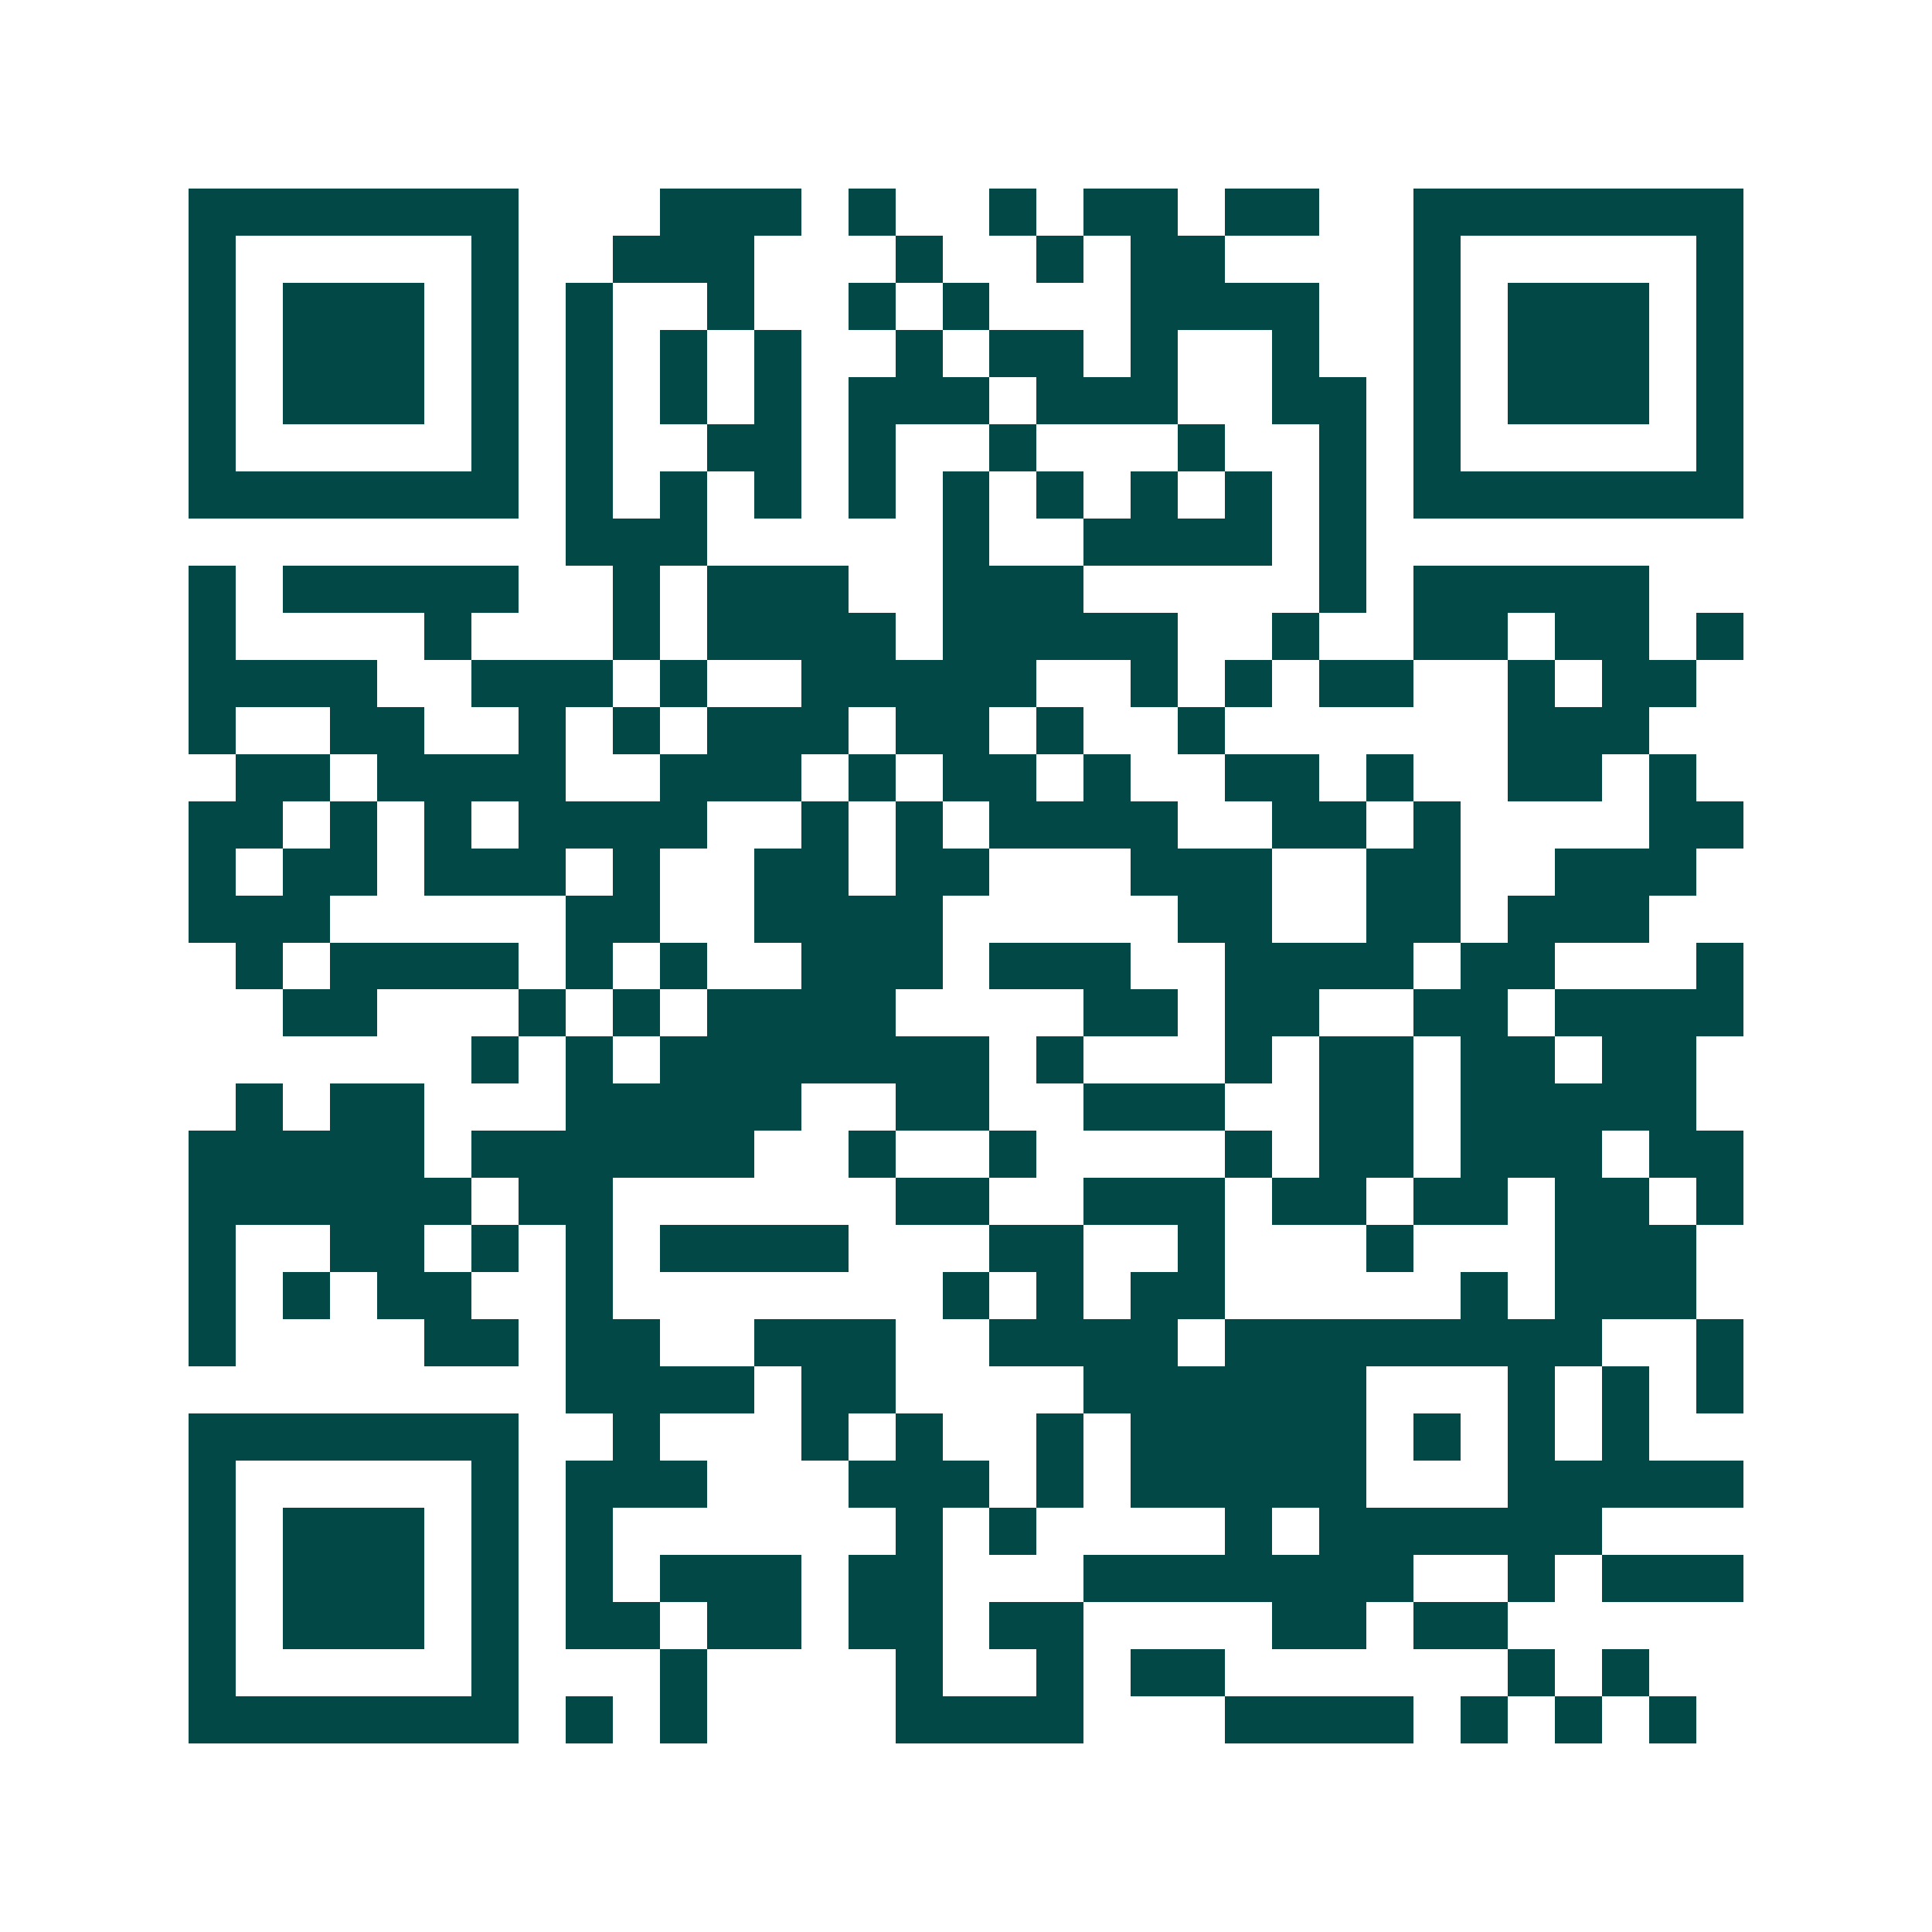 <svg xmlns="http://www.w3.org/2000/svg" width="200" height="200" viewBox="0 0 41 41" shape-rendering="crispEdges"><path fill="#ffffff" d="M0 0h41v41H0z"/><path stroke="#014847" d="M4 4.5h7m3 0h3m1 0h1m2 0h1m1 0h2m1 0h2m2 0h7M4 5.5h1m5 0h1m2 0h3m3 0h1m2 0h1m1 0h2m4 0h1m5 0h1M4 6.5h1m1 0h3m1 0h1m1 0h1m2 0h1m2 0h1m1 0h1m3 0h4m2 0h1m1 0h3m1 0h1M4 7.5h1m1 0h3m1 0h1m1 0h1m1 0h1m1 0h1m2 0h1m1 0h2m1 0h1m2 0h1m2 0h1m1 0h3m1 0h1M4 8.5h1m1 0h3m1 0h1m1 0h1m1 0h1m1 0h1m1 0h3m1 0h3m2 0h2m1 0h1m1 0h3m1 0h1M4 9.5h1m5 0h1m1 0h1m2 0h2m1 0h1m2 0h1m3 0h1m2 0h1m1 0h1m5 0h1M4 10.5h7m1 0h1m1 0h1m1 0h1m1 0h1m1 0h1m1 0h1m1 0h1m1 0h1m1 0h1m1 0h7M12 11.5h3m5 0h1m2 0h4m1 0h1M4 12.5h1m1 0h5m2 0h1m1 0h3m2 0h3m5 0h1m1 0h5M4 13.5h1m4 0h1m3 0h1m1 0h4m1 0h5m2 0h1m2 0h2m1 0h2m1 0h1M4 14.5h4m2 0h3m1 0h1m2 0h5m2 0h1m1 0h1m1 0h2m2 0h1m1 0h2M4 15.5h1m2 0h2m2 0h1m1 0h1m1 0h3m1 0h2m1 0h1m2 0h1m6 0h3M5 16.5h2m1 0h4m2 0h3m1 0h1m1 0h2m1 0h1m2 0h2m1 0h1m2 0h2m1 0h1M4 17.5h2m1 0h1m1 0h1m1 0h4m2 0h1m1 0h1m1 0h4m2 0h2m1 0h1m4 0h2M4 18.5h1m1 0h2m1 0h3m1 0h1m2 0h2m1 0h2m3 0h3m2 0h2m2 0h3M4 19.5h3m5 0h2m2 0h4m5 0h2m2 0h2m1 0h3M5 20.5h1m1 0h4m1 0h1m1 0h1m2 0h3m1 0h3m2 0h4m1 0h2m3 0h1M6 21.5h2m3 0h1m1 0h1m1 0h4m4 0h2m1 0h2m2 0h2m1 0h4M10 22.5h1m1 0h1m1 0h7m1 0h1m3 0h1m1 0h2m1 0h2m1 0h2M5 23.5h1m1 0h2m3 0h5m2 0h2m2 0h3m2 0h2m1 0h5M4 24.5h5m1 0h6m2 0h1m2 0h1m4 0h1m1 0h2m1 0h3m1 0h2M4 25.5h6m1 0h2m6 0h2m2 0h3m1 0h2m1 0h2m1 0h2m1 0h1M4 26.5h1m2 0h2m1 0h1m1 0h1m1 0h4m3 0h2m2 0h1m3 0h1m3 0h3M4 27.5h1m1 0h1m1 0h2m2 0h1m7 0h1m1 0h1m1 0h2m5 0h1m1 0h3M4 28.5h1m4 0h2m1 0h2m2 0h3m2 0h4m1 0h8m2 0h1M12 29.5h4m1 0h2m4 0h6m3 0h1m1 0h1m1 0h1M4 30.5h7m2 0h1m3 0h1m1 0h1m2 0h1m1 0h5m1 0h1m1 0h1m1 0h1M4 31.5h1m5 0h1m1 0h3m3 0h3m1 0h1m1 0h5m3 0h5M4 32.5h1m1 0h3m1 0h1m1 0h1m6 0h1m1 0h1m4 0h1m1 0h6M4 33.5h1m1 0h3m1 0h1m1 0h1m1 0h3m1 0h2m3 0h7m2 0h1m1 0h3M4 34.5h1m1 0h3m1 0h1m1 0h2m1 0h2m1 0h2m1 0h2m4 0h2m1 0h2M4 35.5h1m5 0h1m3 0h1m4 0h1m2 0h1m1 0h2m6 0h1m1 0h1M4 36.5h7m1 0h1m1 0h1m4 0h4m3 0h4m1 0h1m1 0h1m1 0h1"/></svg>
